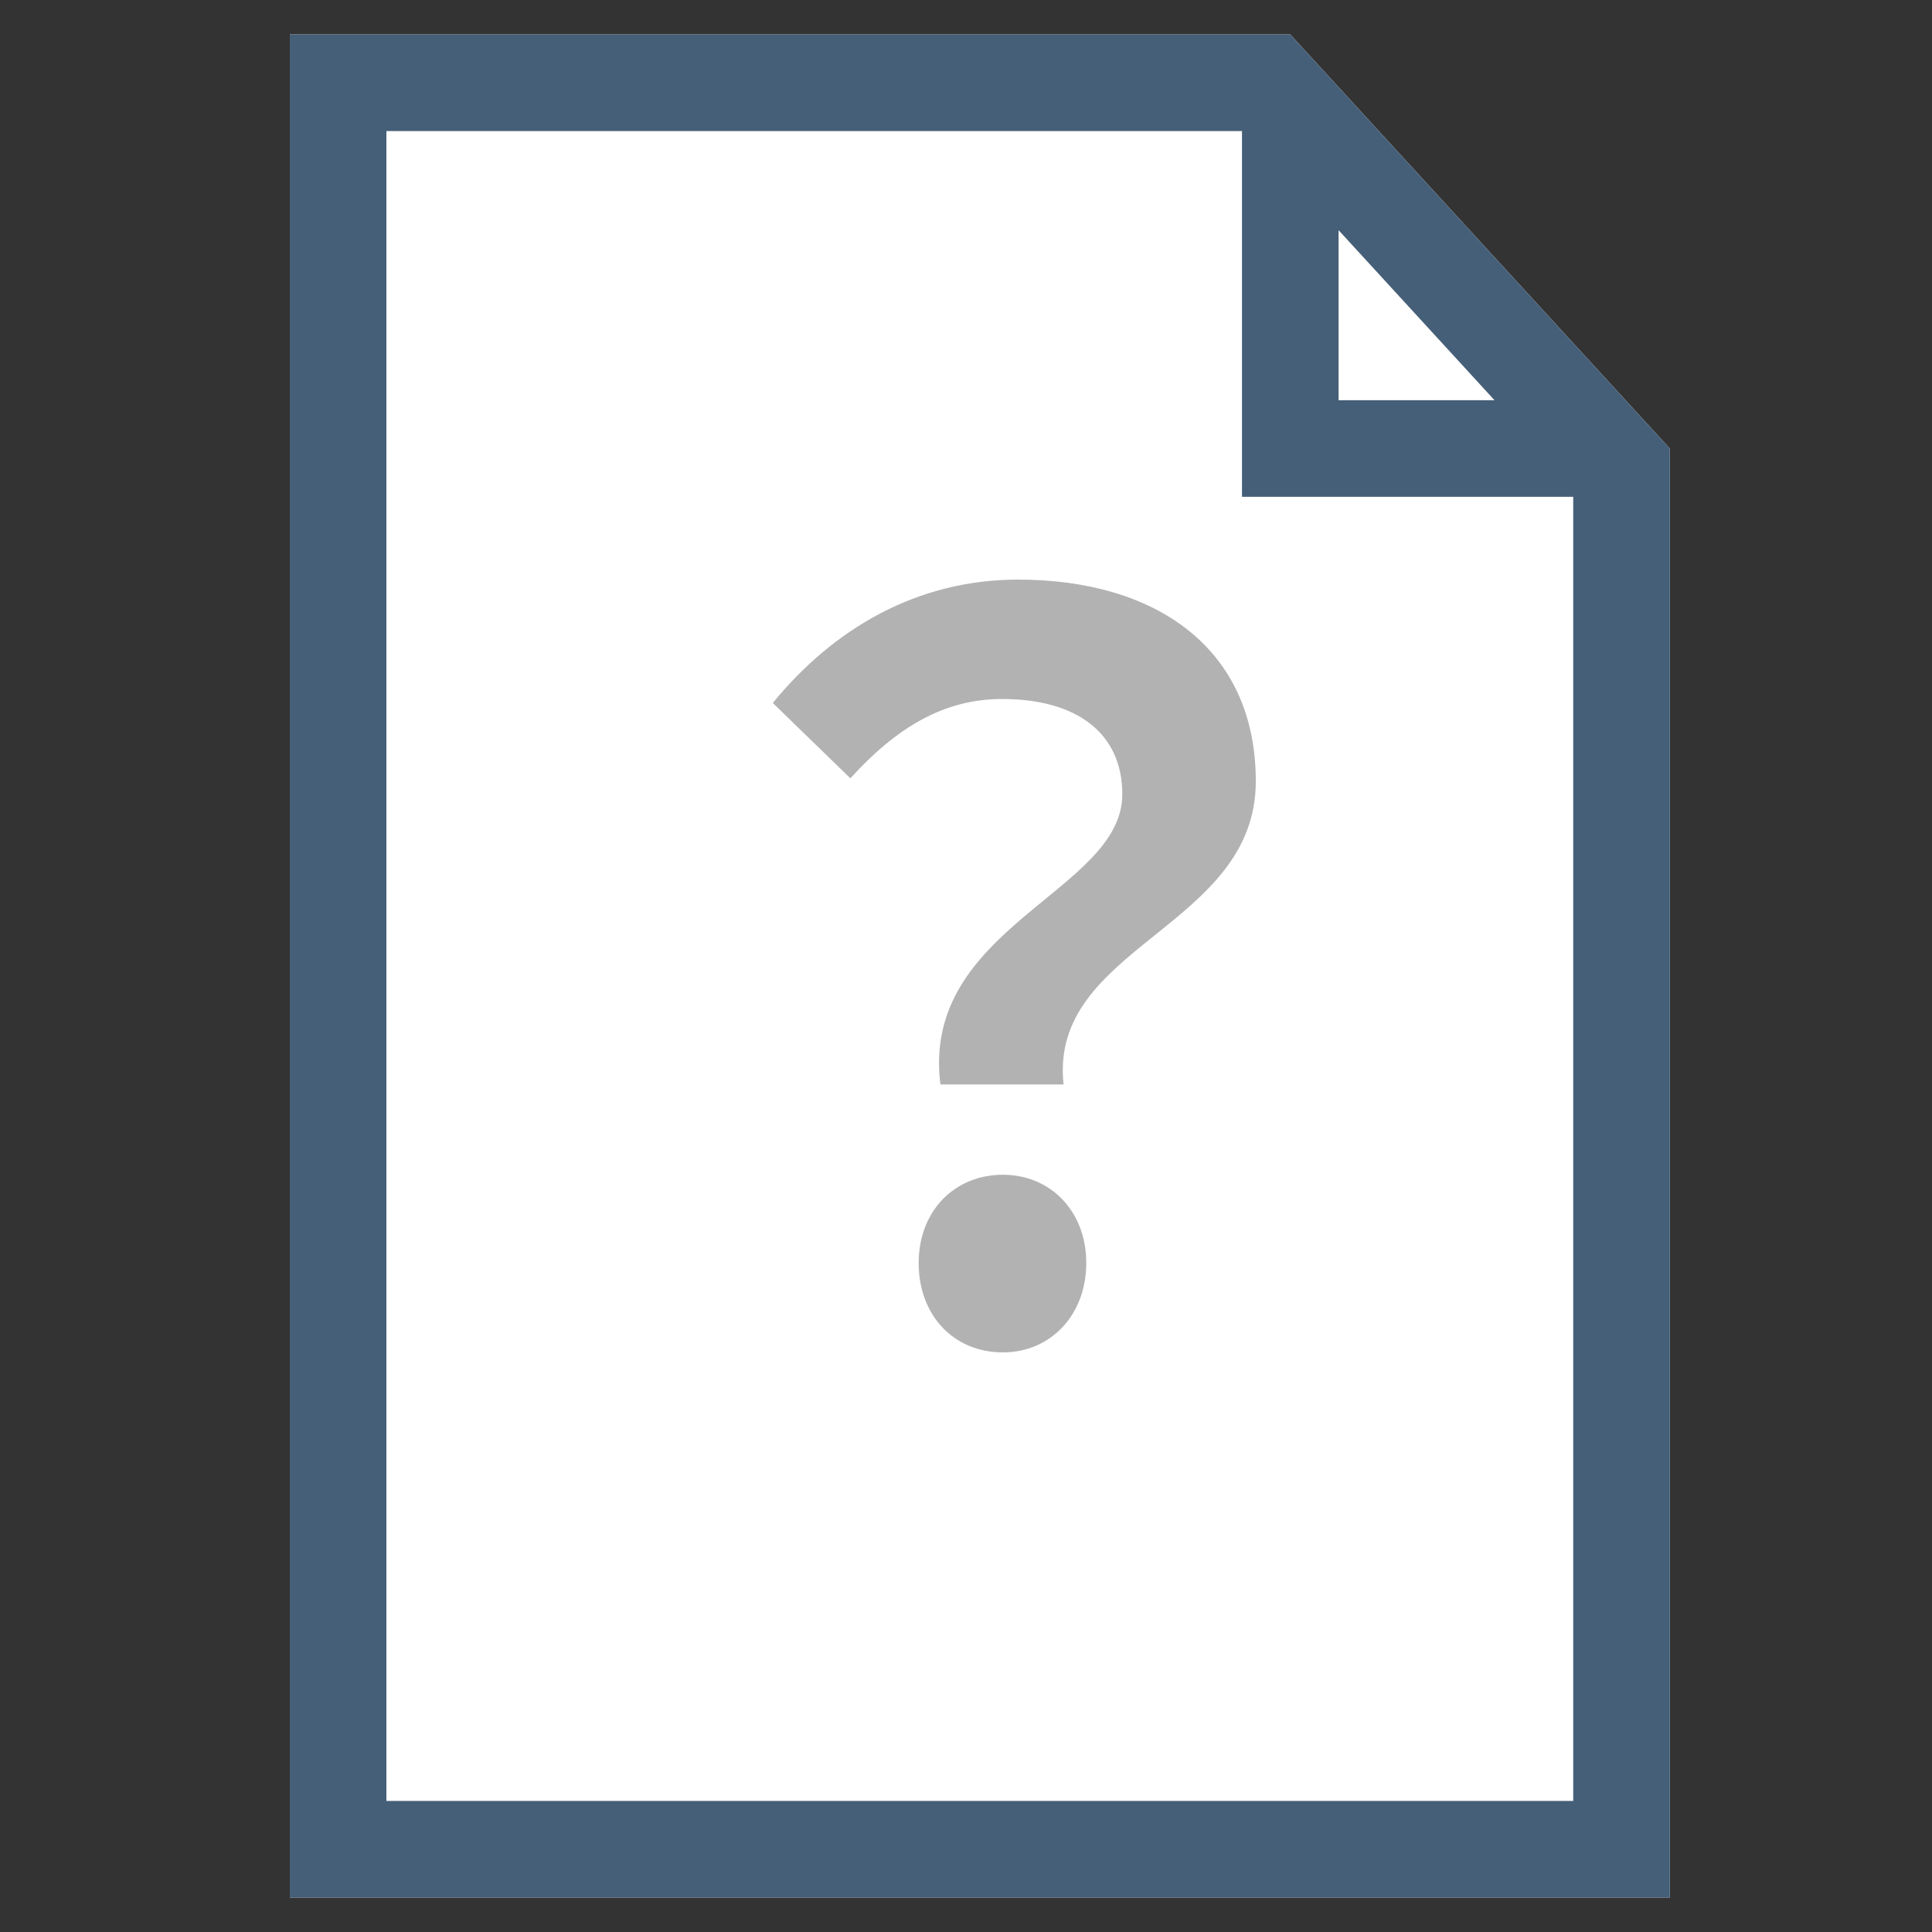<?xml version="1.0" standalone="no"?><!DOCTYPE svg PUBLIC "-//W3C//DTD SVG 1.1//EN" "http://www.w3.org/Graphics/SVG/1.1/DTD/svg11.dtd"><svg class="icon" width="24px" height="24.00px" viewBox="0 0 1024 1024" version="1.1" xmlns="http://www.w3.org/2000/svg"><rect x="0" y="0" width="1024" height="1024" fill="#333333" stroke="none"/><path d="M153.6 18.278h530.278l201.165 219.443v768H153.6V18.278z" fill="#FFFFFF" /><path d="M658.278 263.322V69.478H204.8v885.043h629.043v-691.2h-175.565z m226.765-25.6v768H153.6V18.278h530.278l201.165 219.443z m-92.928-25.6l-82.637-90.112v90.112h82.637z" fill="#465F78" /><path d="M498.432 574.771c-10.547-83.507 96.41-102.144 96.41-153.754 0-32.41-24.064-50.534-63.744-50.534-30.618 0-55.757 14.899-80.384 42.035L409.6 372.582C441.702 333.312 485.888 307.2 539.648 307.2 612.352 307.2 665.6 343.347 665.6 414.106c0 77.67-109.926 87.245-101.888 160.666H498.432zM531.558 716.8c-26.112 0-44.646-19.661-44.646-47.36 0-27.648 19.046-46.797 44.646-46.797 25.088 0 44.186 19.149 44.186 46.797s-19.046 47.36-44.186 47.36z" fill="#B2B2B2" /></svg>